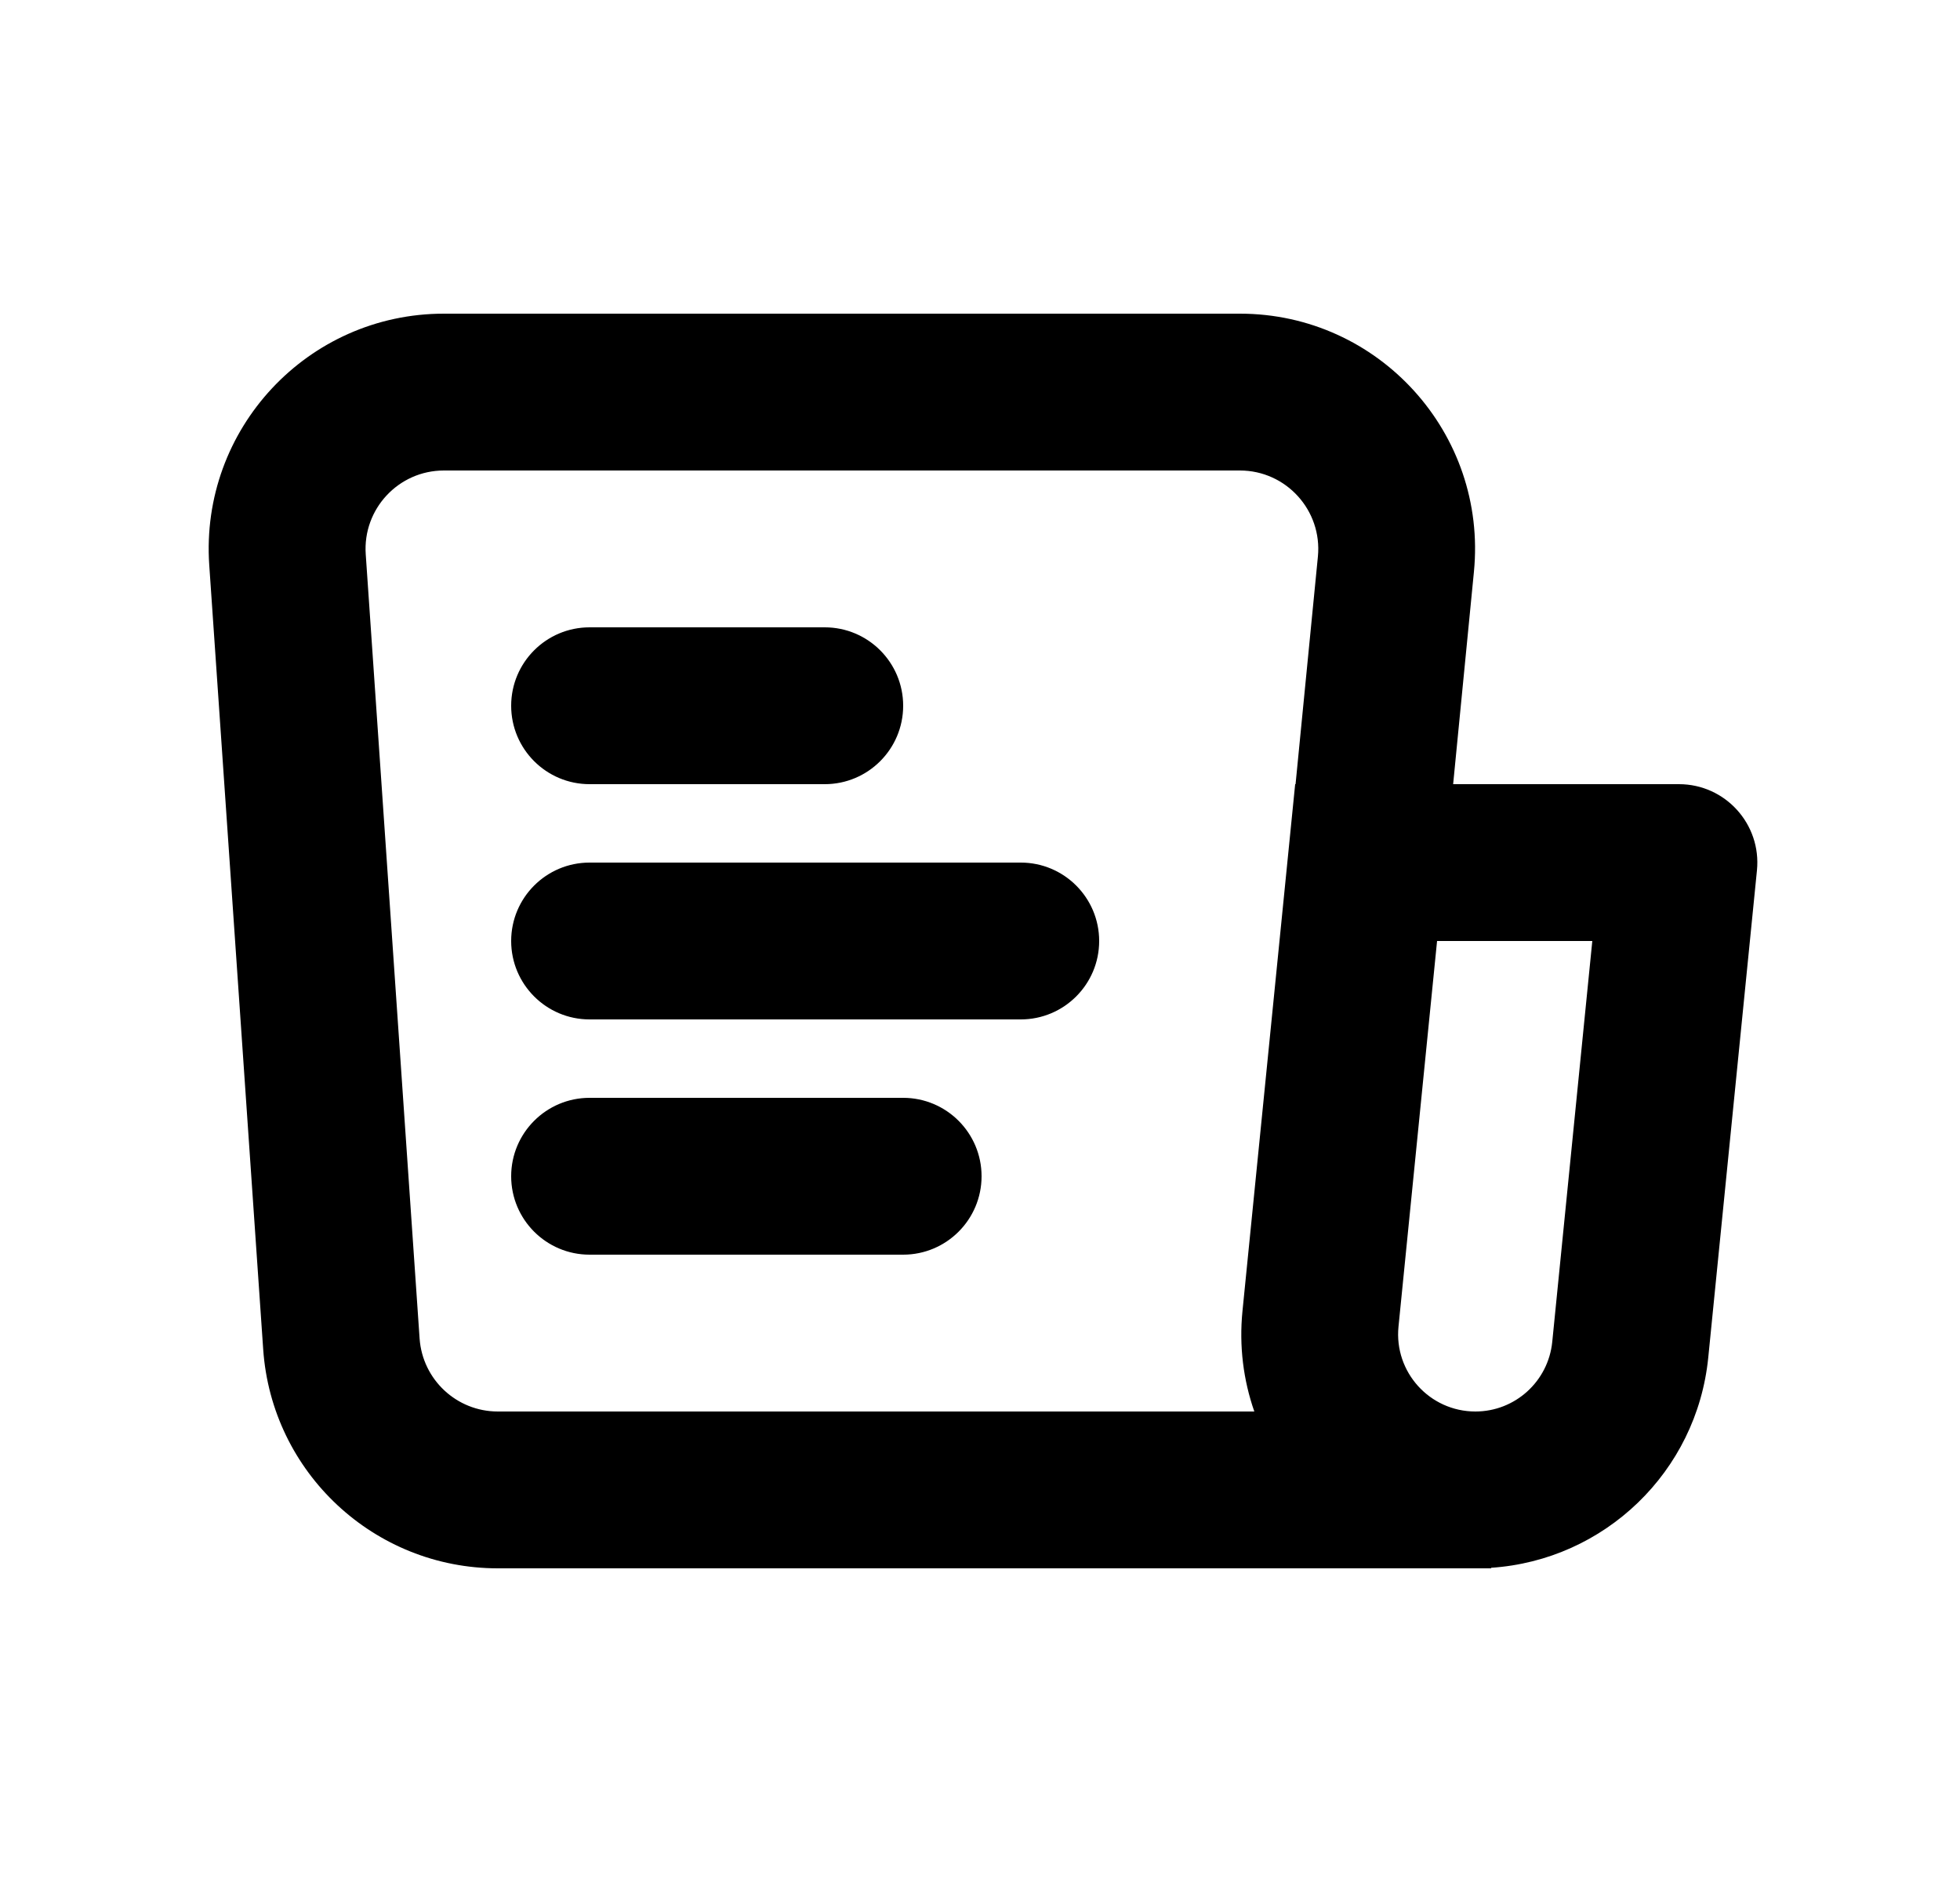 <svg width="25" height="24" viewBox="0 0 25 24" fill="none" xmlns="http://www.w3.org/2000/svg">
<path d="M7.52 11C6.968 11 6.52 11.448 6.52 12C6.52 12.552 6.968 13 7.52 13H13.02C13.572 13 14.02 12.552 14.02 12C14.02 11.448 13.572 11 13.02 11H7.52Z" fill="black"/>
<path d="M6.52 9C6.52 8.448 6.968 8 7.52 8H10.52C11.072 8 11.52 8.448 11.52 9C11.52 9.552 11.072 10 10.52 10H7.52C6.968 10 6.52 9.552 6.52 9Z" fill="black"/>
<path d="M7.52 14C6.968 14 6.52 14.448 6.52 15C6.52 15.552 6.968 16 7.52 16H11.52C12.072 16 12.52 15.552 12.52 15C12.52 14.448 12.072 14 11.52 14H7.52Z" fill="black"/>
<path fill-rule="evenodd" clip-rule="evenodd" d="M2.669 7.206C2.55 5.472 3.924 4 5.662 4H15.815C17.587 4 18.973 5.528 18.8 7.292L18.535 10H21.415C22.007 10 22.469 10.511 22.41 11.1L21.789 17.312C21.643 18.771 20.463 19.897 19.02 19.993V20H6.35C4.773 20 3.465 18.779 3.357 17.206L2.669 7.206ZM16.81 7.097L16.525 10H16.52L15.848 16.718C15.803 17.168 15.86 17.602 15.999 18H6.35C5.824 18 5.389 17.593 5.352 17.069L4.665 7.069C4.625 6.491 5.083 6 5.662 6H15.815C16.405 6 16.867 6.509 16.81 7.097ZM19.799 17.113C19.748 17.616 19.325 18 18.819 18C18.236 18 17.78 17.497 17.838 16.917L18.33 12H20.31L19.799 17.113Z" fill="black"/>
</svg>
